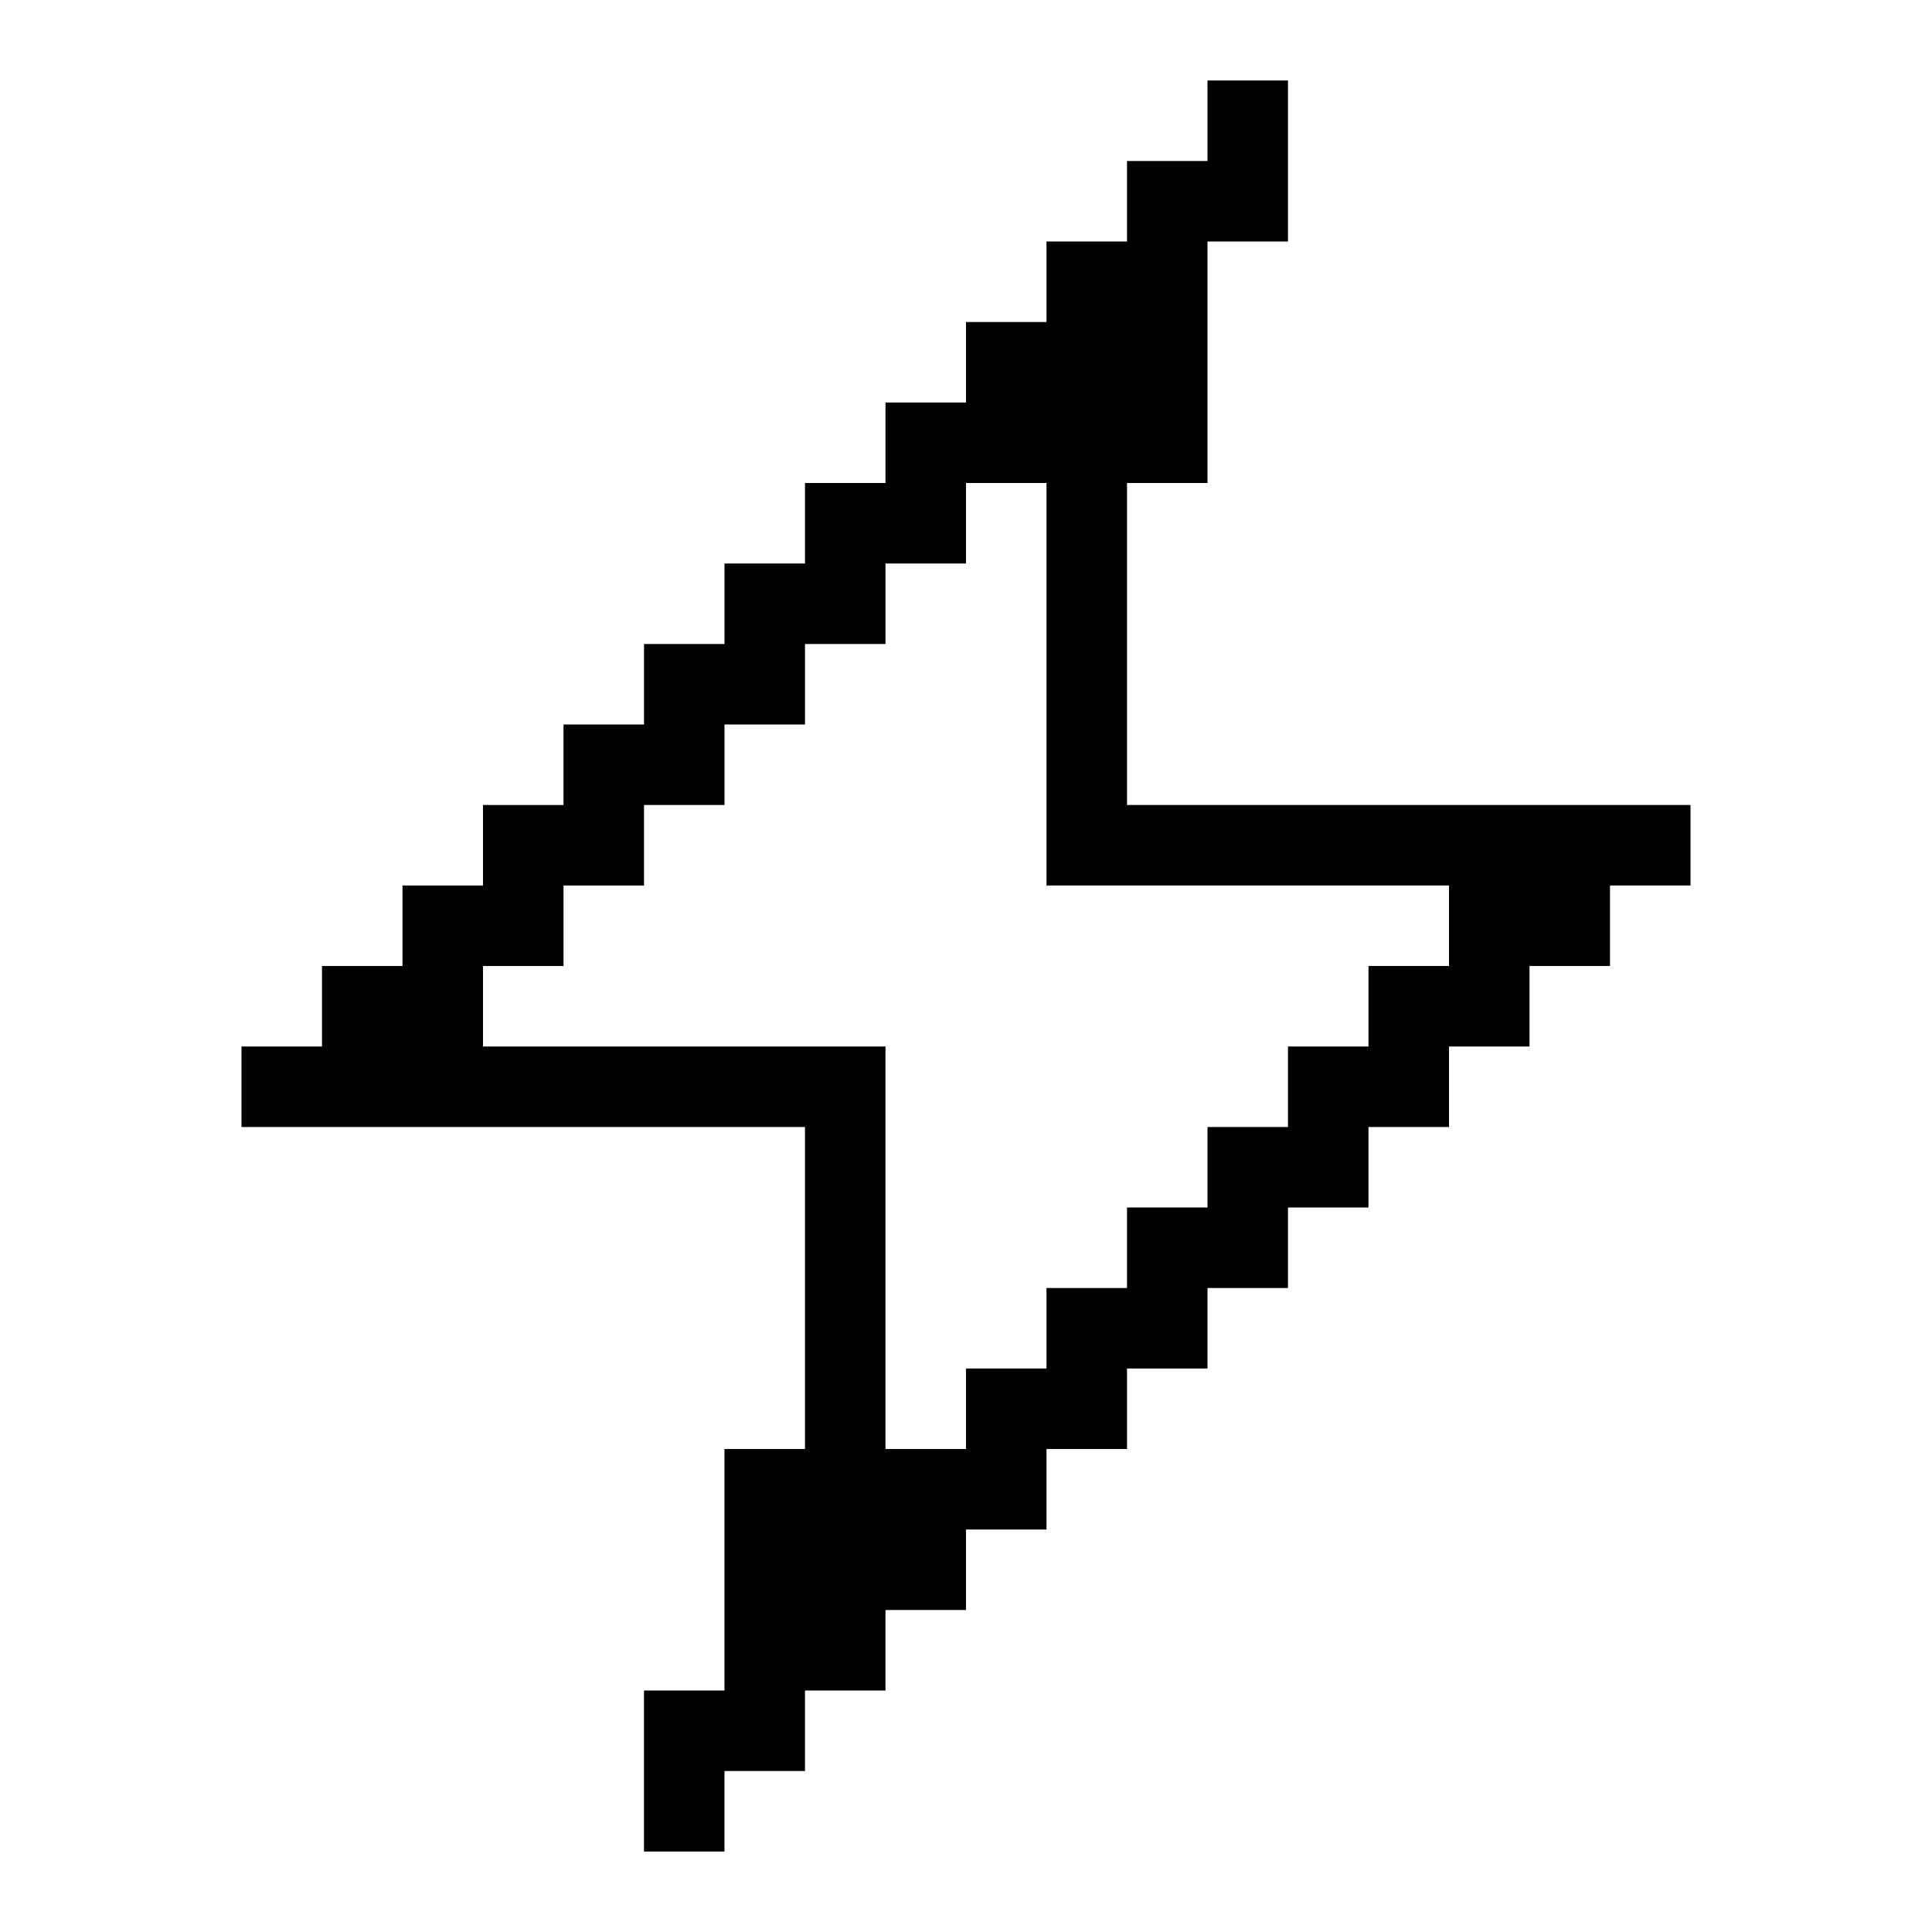 <?xml version="1.0" encoding="UTF-8"?><svg id="Bolt" xmlns="http://www.w3.org/2000/svg" viewBox="0 0 24 24"><path d="m14,10v-4h1v-3h1V1h-1v1h-1v1h-1v1h-1v1h-1v1h-1v1h-1v1h-1v1h-1v1h-1v1h-1v1h-1v1h-1v1h7v4h-1v3h-1v2h1v-1h1v-1h1v-1h1v-1h1v-1h1v-1h1v-1h1v-1h1v-1h1v-1h1v-1h1v-1h1v-1h-7Zm4,2h-1v1h-1v1h-1v1h-1v1h-1v1h-1v1h-1v-5h-5v-1h1v-1h1v-1h1v-1h1v-1h1v-1h1v-1h1v5h5v1Z"/></svg>